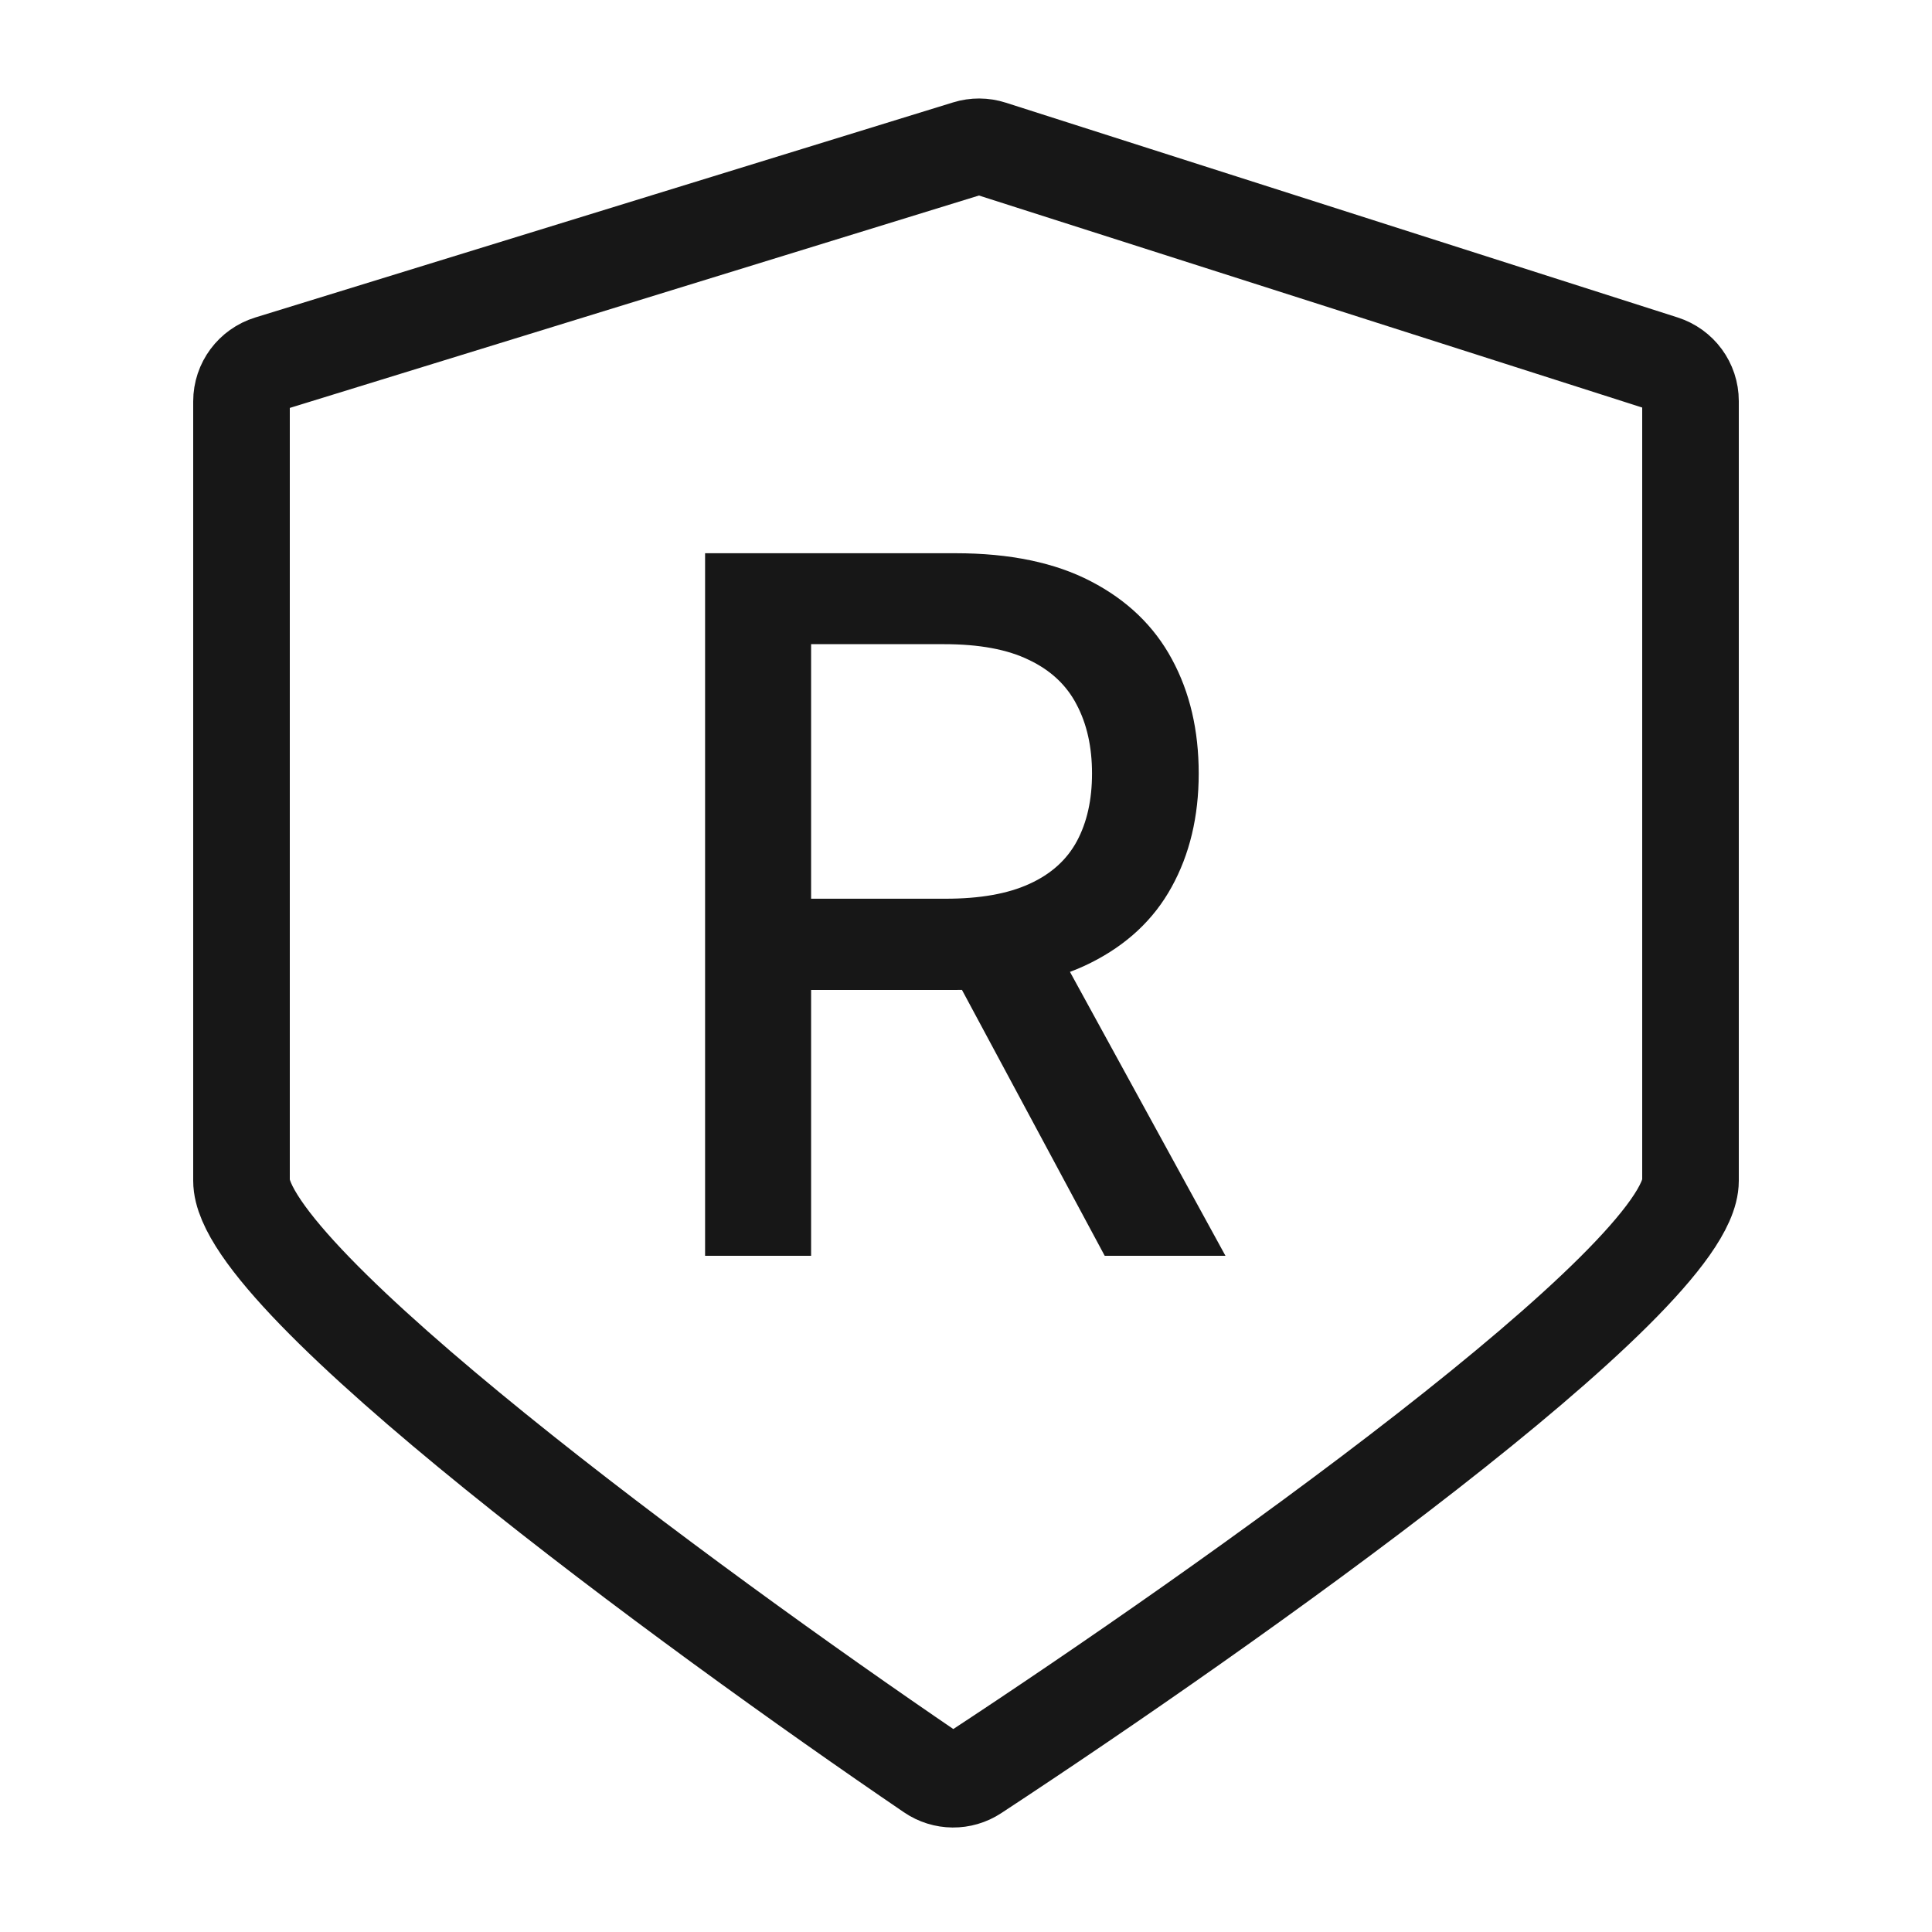 <svg width="40" height="40" viewBox="0 0 40 40" fill="none" xmlns="http://www.w3.org/2000/svg"><path d="M5.579 7.529L20.027 3.076C20.187 3.026 20.358 3.027 20.518 3.078L34.429 7.525C34.769 7.634 35 7.947 35 8.304V24.446C35 26.478 25.399 33.278 20.181 36.703C19.906 36.884 19.55 36.881 19.278 36.695C14.244 33.268 5 26.476 5 24.446V8.31C5 7.95 5.235 7.635 5.579 7.529Z" stroke="#171717" stroke-width="2"/><path d="M14.598 26V11.454H19.783C20.91 11.454 21.845 11.649 22.588 12.037C23.336 12.425 23.895 12.963 24.264 13.649C24.634 14.331 24.818 15.119 24.818 16.014C24.818 16.904 24.631 17.688 24.257 18.365C23.888 19.037 23.329 19.561 22.581 19.935C21.838 20.309 20.902 20.496 19.776 20.496H15.848V18.607H19.577C20.287 18.607 20.865 18.505 21.31 18.301C21.759 18.098 22.088 17.802 22.297 17.413C22.505 17.025 22.609 16.559 22.609 16.014C22.609 15.465 22.503 14.989 22.29 14.587C22.081 14.184 21.752 13.876 21.303 13.663C20.858 13.445 20.273 13.337 19.548 13.337H16.793V26H14.598ZM21.778 19.438L25.372 26H22.872L19.349 19.438H21.778Z" fill="#171717"/></svg>